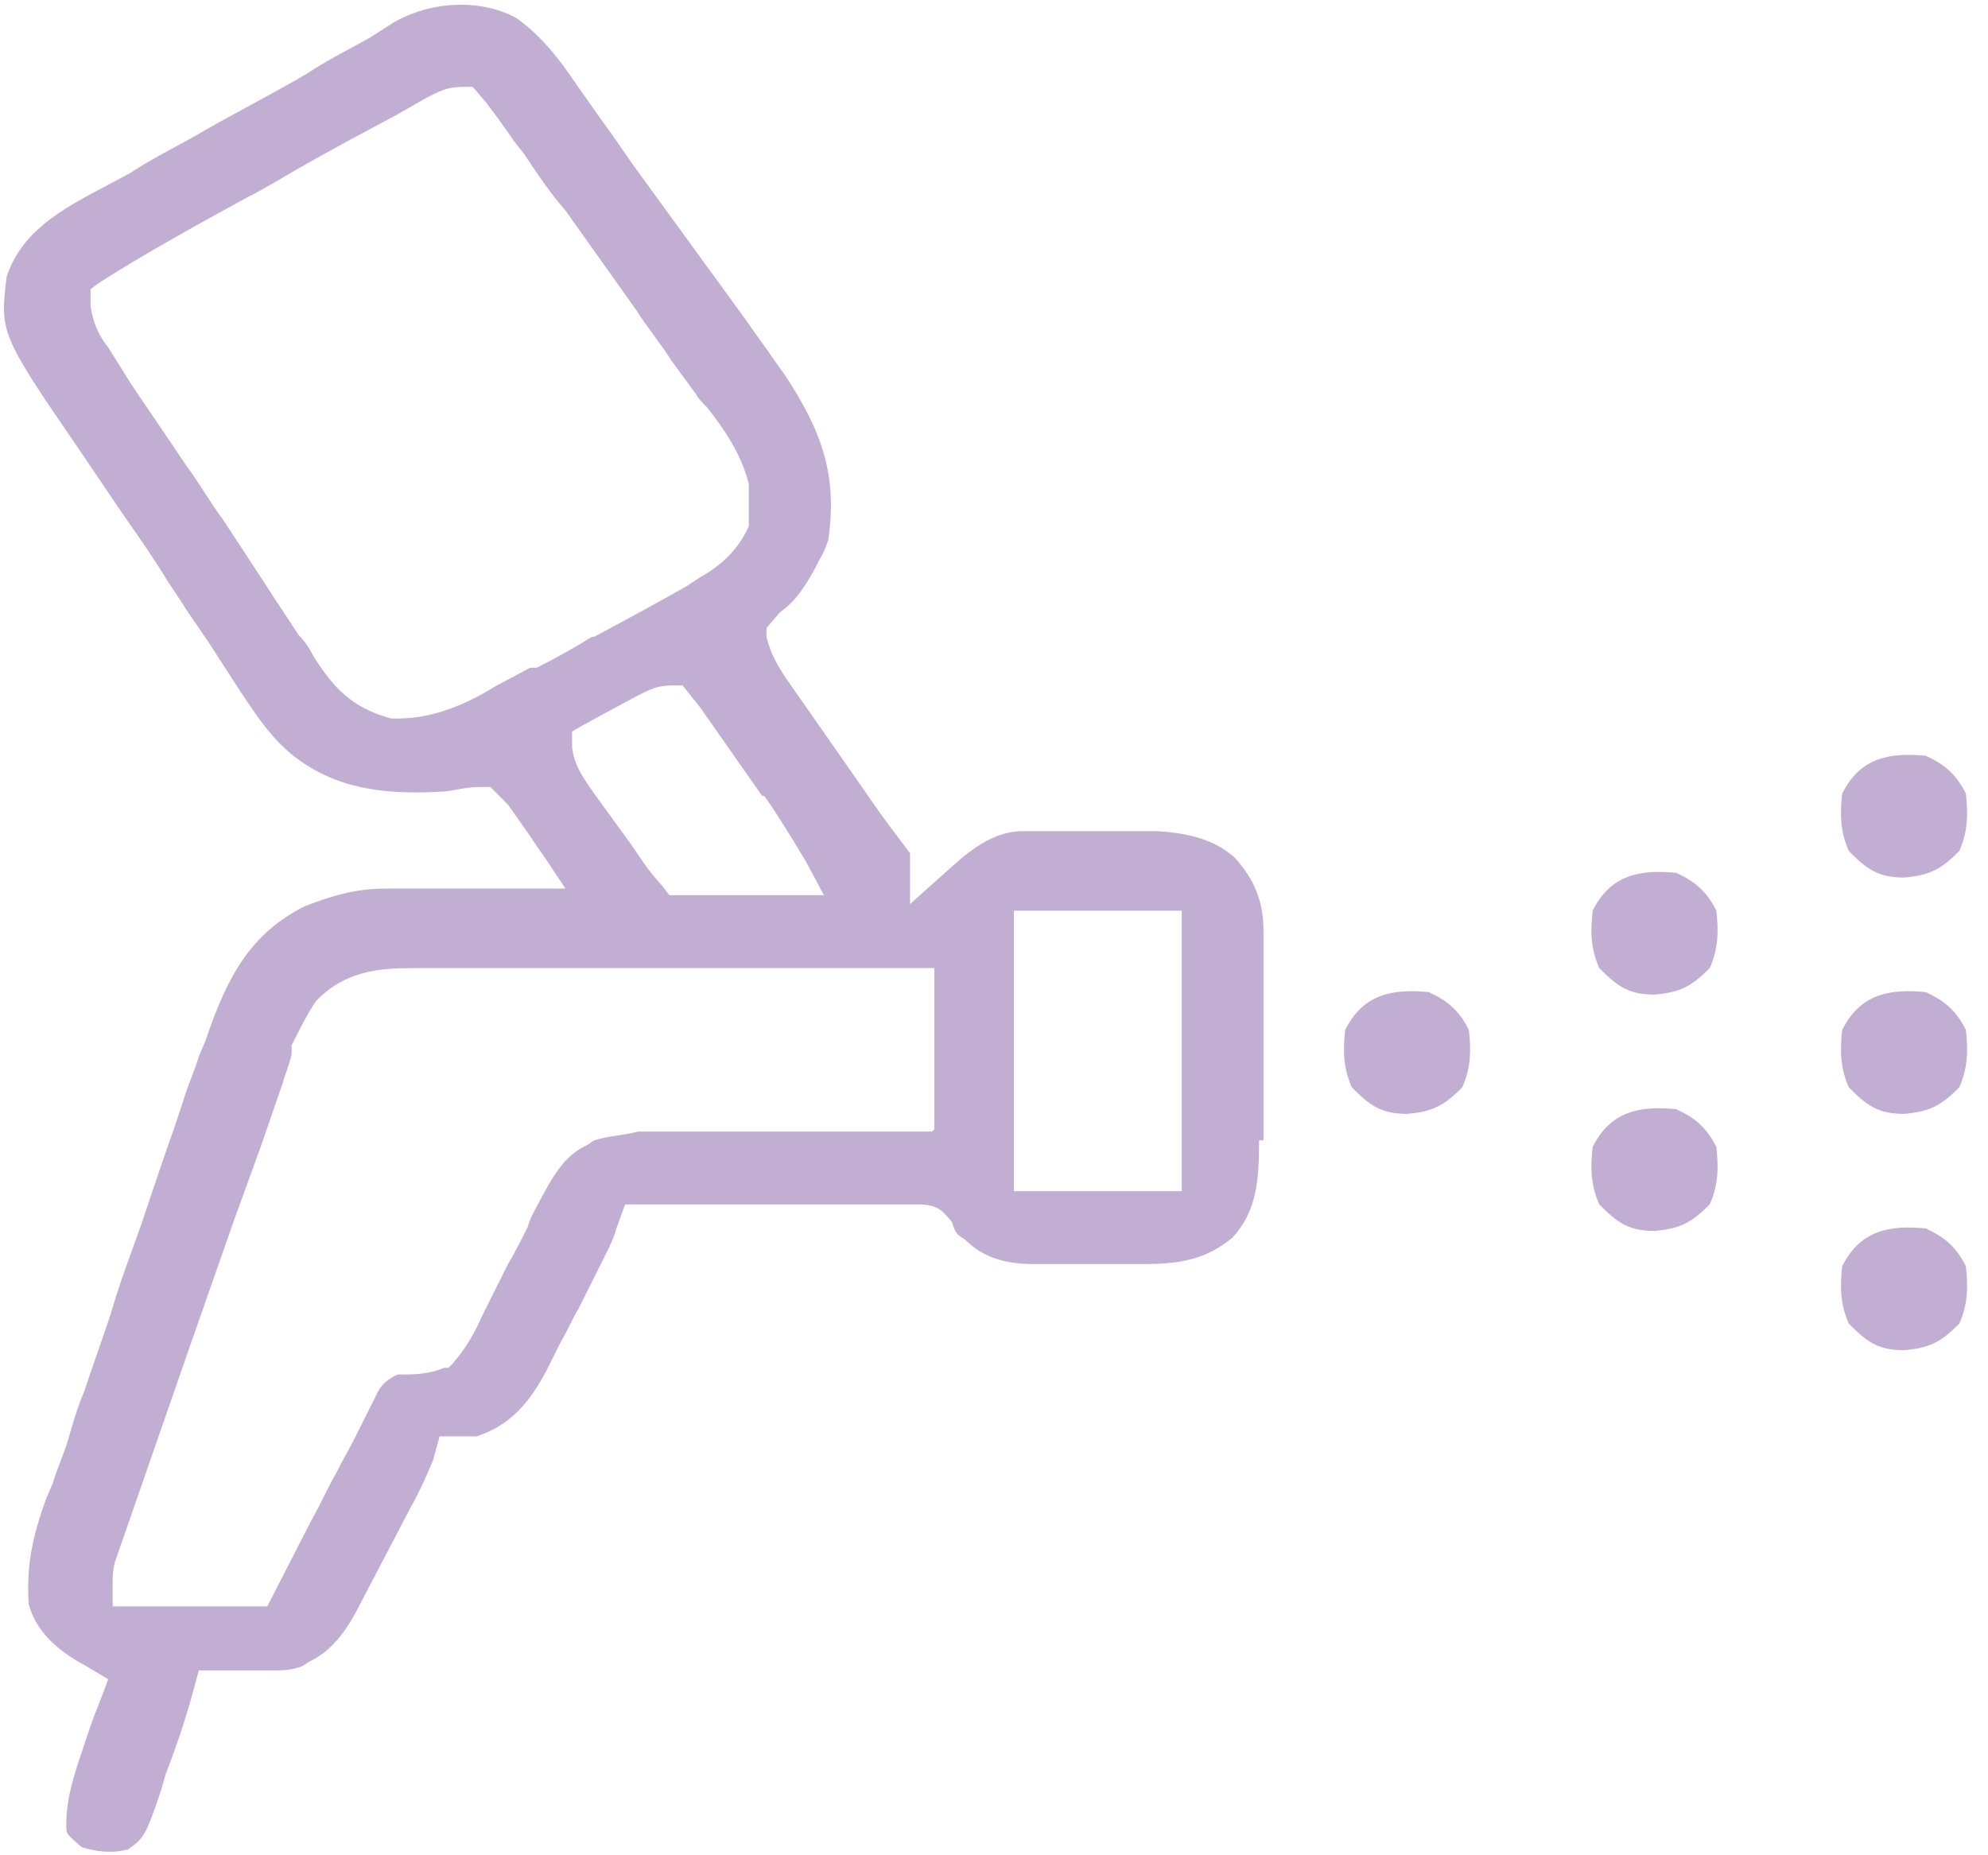 <svg width="90" height="84" viewBox="0 0 90 84" fill="none" xmlns="http://www.w3.org/2000/svg">
<path d="M57.2 51.632V50.732C57.2 50.132 57.2 49.532 57.2 48.932C57.2 48.132 57.2 47.332 57.2 46.532V42.132C57.2 40.832 56.8 39.832 55.9 38.832C55 38.032 53.9 37.732 52.4 37.632H50.5C50 37.632 49.5 37.632 49 37.632H46.3C45.1 37.632 44.1 38.332 43.1 39.232L41.2 40.932V38.632C40.6 37.832 39.9 36.932 39.3 36.032L35.6 30.732C35.2 30.132 34.9 29.632 34.7 28.832V28.432L35.3 27.732C36 27.232 36.4 26.632 36.9 25.732L37.1 25.332C37.3 25.032 37.4 24.732 37.5 24.432C37.9 21.632 37.3 19.632 35.5 16.932L35 16.232C34.6 15.632 34.2 15.132 33.8 14.532L33 13.432C32.5 12.732 31.9 11.932 31.4 11.232L29 7.932C28.4 7.132 27.9 6.332 27.3 5.532L26.1 3.832C25.3 2.632 24.5 1.632 23.4 0.832C21.8 -0.068 19.5 0.032 17.8 1.032L16.7 1.732C15.8 2.232 14.8 2.732 13.9 3.332C12.2 4.332 10.4 5.232 8.7 6.232C7.8 6.732 6.8 7.232 5.9 7.832L4.4 8.632C2.3 9.732 0.9 10.732 0.3 12.532C-1.51247e-06 15.032 -1.43051e-06 15.132 3.5 20.232L5.6 23.332C6.3 24.332 7 25.332 7.6 26.332L8.2 27.232C8.7 28.032 9.3 28.832 9.8 29.632L10.9 31.332C11.7 32.532 12.3 33.432 13.3 34.232C15.1 35.632 17.2 36.032 20.2 35.832C20.8 35.732 21.2 35.632 21.8 35.632H22.2L23 36.432L23.7 37.432C24 37.832 24.3 38.332 24.6 38.732L25.6 40.232H23.7C22.8 40.232 21.8 40.232 20.9 40.232H17.5C16.1 40.232 15.1 40.532 13.8 41.032C11.4 42.232 10.3 44.132 9.3 47.132L9 47.832C8.8 48.532 8.5 49.132 8.3 49.832L7.9 51.032C7.4 52.432 6.9 53.932 6.4 55.432C5.9 56.832 5.4 58.132 5 59.532C4.6 60.732 4.2 61.832 3.8 63.032C3.5 63.732 3.3 64.432 3.1 65.132C2.9 65.832 2.6 66.432 2.4 67.132L2.1 67.832C1.4 69.732 1.2 71.032 1.3 72.632C1.6 73.732 2.4 74.632 3.9 75.432L4.9 76.032L4.6 76.832C4.4 77.332 4.2 77.832 4 78.432L3.8 79.032C3.4 80.232 3 81.332 3 82.632C3 83.032 3 83.032 3.7 83.632C4.3 83.832 5.1 83.932 5.8 83.732C6.5 83.232 6.6 83.132 7.3 81.032L7.5 80.332C8 79.032 8.4 77.832 8.7 76.732L9 75.632H12.2C12.8 75.632 13.2 75.632 13.7 75.432L14 75.232C15.1 74.732 15.8 73.632 16.3 72.632L18.6 68.232C19 67.532 19.3 66.832 19.6 66.132L19.9 65.032H20.7C21.1 65.032 21.3 65.032 21.6 65.032L22.1 64.832C23.4 64.232 24.1 63.232 24.7 62.132L25.4 60.732C25.7 60.232 25.9 59.732 26.2 59.232L27.4 56.832C27.6 56.432 27.8 56.032 27.9 55.632L28.3 54.532H29C30.5 54.532 32.1 54.532 33.6 54.532C34.4 54.532 35.2 54.532 35.9 54.532C36.7 54.532 37.4 54.532 38.2 54.532H39.3C39.7 54.532 40 54.532 40.4 54.532H41.5C42.4 54.532 42.6 54.732 43.1 55.332C43.167 55.599 43.267 55.799 43.4 55.932L43.7 56.132C44.5 56.932 45.5 57.232 46.8 57.232H48.6C49.1 57.232 49.6 57.232 50.1 57.232H51.8C53.4 57.232 54.6 57.032 55.8 56.032C56.9 54.832 57 53.432 57 51.632H57.2ZM34.6 36.032C35.3 37.032 35.9 38.032 36.5 39.032L37.3 40.532H31.8C31.8 40.532 31.7 40.532 31.6 40.532C31.3 40.532 31 40.532 30.7 40.532H30.3L30 40.132C29.2 39.232 29.2 39.132 28.5 38.132L26.9 35.932C26.5 35.332 26 34.732 25.9 33.832V33.132C25.8 33.132 28.8 31.532 28.8 31.532C29.4 31.232 29.7 31.032 30.5 31.032H30.9L31.7 32.032L34.5 36.032H34.6ZM24 30.232L22.5 31.032C21.2 31.832 19.7 32.532 18 32.532H17.7C15.9 32.032 15.1 31.132 14.2 29.732C14 29.332 13.8 29.032 13.5 28.732C13 27.932 12.5 27.232 12 26.432L10.1 23.532C9.5 22.732 9 21.832 8.4 21.032C7.6 19.832 6.7 18.532 5.9 17.332L4.9 15.732C4.5 15.232 4.2 14.632 4.1 13.832V13.132C4 13.132 4.6 12.732 4.6 12.732C6.8 11.332 9.2 10.032 11.2 8.932C12 8.532 12.8 8.032 13.5 7.632C14.9 6.832 16.4 6.032 17.9 5.232L19.3 4.432C19.9 4.132 20.2 3.932 21 3.932H21.4L22 4.632L22.6 5.432C22.8 5.732 23.1 6.132 23.3 6.432L23.7 6.932C24.3 7.832 24.9 8.732 25.6 9.532L28.8 14.032C29.3 14.832 29.9 15.532 30.4 16.332L31.5 17.832C31.6 18.032 31.8 18.232 32 18.432C32.8 19.432 33.6 20.632 33.9 21.932C33.9 22.032 33.9 22.632 33.9 22.632C33.9 23.132 33.9 23.132 33.9 23.632V23.832C33.4 24.932 32.6 25.632 31.7 26.132L31.1 26.532C29.7 27.332 28.2 28.132 26.9 28.832H26.8C26 29.332 25.1 29.832 24.3 30.232H24ZM42.2 51.232H28.9C28.1 51.432 27.5 51.432 26.9 51.632L26.6 51.832C25.5 52.332 25 53.332 24.4 54.432C24.2 54.832 24 55.132 23.9 55.532C23.6 56.132 23.3 56.732 23 57.232C22.7 57.832 22.4 58.432 22.1 59.032L21.8 59.632C21.5 60.332 21.1 61.032 20.5 61.732L20.3 61.932H20.1C19.4 62.232 18.7 62.232 18.2 62.232H18C17.6 62.432 17.3 62.632 17.1 63.032L16.1 65.032C15.8 65.632 15.5 66.132 15.2 66.732C14.8 67.432 14.5 68.132 14.1 68.832L12.1 72.732H5.1V71.732C5.1 71.232 5.1 71.132 5.2 70.732L8.5 61.232C9.2 59.232 9.9 57.232 10.6 55.232C11 54.132 11.4 53.032 11.8 51.932L12.8 49.032C12.9 48.632 13.1 48.232 13.2 47.732V47.332C13.6 46.532 13.9 45.932 14.3 45.332L14.5 45.132C15.9 43.832 17.5 43.832 19 43.832H20C20.6 43.832 21.3 43.832 21.9 43.832H23.9C25.2 43.832 26.4 43.832 27.7 43.832H32C35.1 43.832 38.2 43.832 41.3 43.832H42.3V51.132L42.2 51.232ZM53.5 53.932H45.9V41.232H53.5V53.932Z" fill="#855EA6" fill-opacity="0.5"/>
<path d="M87.199 55.632C88.099 56.032 88.599 56.532 88.999 57.332C89.099 58.232 89.099 59.032 88.699 59.932C87.899 60.732 87.399 61.032 86.199 61.132C84.999 61.132 84.499 60.732 83.699 59.932C83.299 59.032 83.299 58.232 83.399 57.332C84.199 55.732 85.499 55.432 87.299 55.632H87.199Z" fill="#855EA6" fill-opacity="0.5"/>
<path d="M75.902 50.232C76.802 50.632 77.302 51.132 77.702 51.932C77.802 52.832 77.802 53.632 77.402 54.532C76.602 55.332 76.102 55.632 74.902 55.732C73.702 55.732 73.202 55.332 72.402 54.532C72.002 53.632 72.002 52.832 72.102 51.932C72.902 50.332 74.202 50.032 76.002 50.232H75.902Z" fill="#855EA6" fill-opacity="0.5"/>
<path d="M87.199 44.932C88.099 45.332 88.599 45.832 88.999 46.632C89.099 47.532 89.099 48.332 88.699 49.232C87.899 50.032 87.399 50.332 86.199 50.432C84.999 50.432 84.499 50.032 83.699 49.232C83.299 48.332 83.299 47.532 83.399 46.632C84.199 45.032 85.499 44.732 87.299 44.932H87.199Z" fill="#855EA6" fill-opacity="0.5"/>
<path d="M64.699 44.932C65.599 45.332 66.099 45.832 66.499 46.632C66.599 47.532 66.599 48.332 66.199 49.232C65.399 50.032 64.899 50.332 63.699 50.432C62.499 50.432 61.999 50.032 61.199 49.232C60.799 48.332 60.799 47.532 60.899 46.632C61.699 45.032 62.999 44.732 64.799 44.932H64.699Z" fill="#855EA6" fill-opacity="0.5"/>
<path d="M75.902 39.532C76.802 39.932 77.302 40.432 77.702 41.232C77.802 42.132 77.802 42.932 77.402 43.832C76.602 44.632 76.102 44.932 74.902 45.032C73.702 45.032 73.202 44.632 72.402 43.832C72.002 42.932 72.002 42.132 72.102 41.232C72.902 39.632 74.202 39.332 76.002 39.532H75.902Z" fill="#855EA6" fill-opacity="0.5"/>
<path d="M87.199 34.232C88.099 34.632 88.599 35.132 88.999 35.932C89.099 36.832 89.099 37.632 88.699 38.532C87.899 39.332 87.399 39.632 86.199 39.732C84.999 39.732 84.499 39.332 83.699 38.532C83.299 37.632 83.299 36.832 83.399 35.932C84.199 34.332 85.499 34.032 87.299 34.232H87.199Z" fill="#855EA6" fill-opacity="0.5"/>
</svg>
